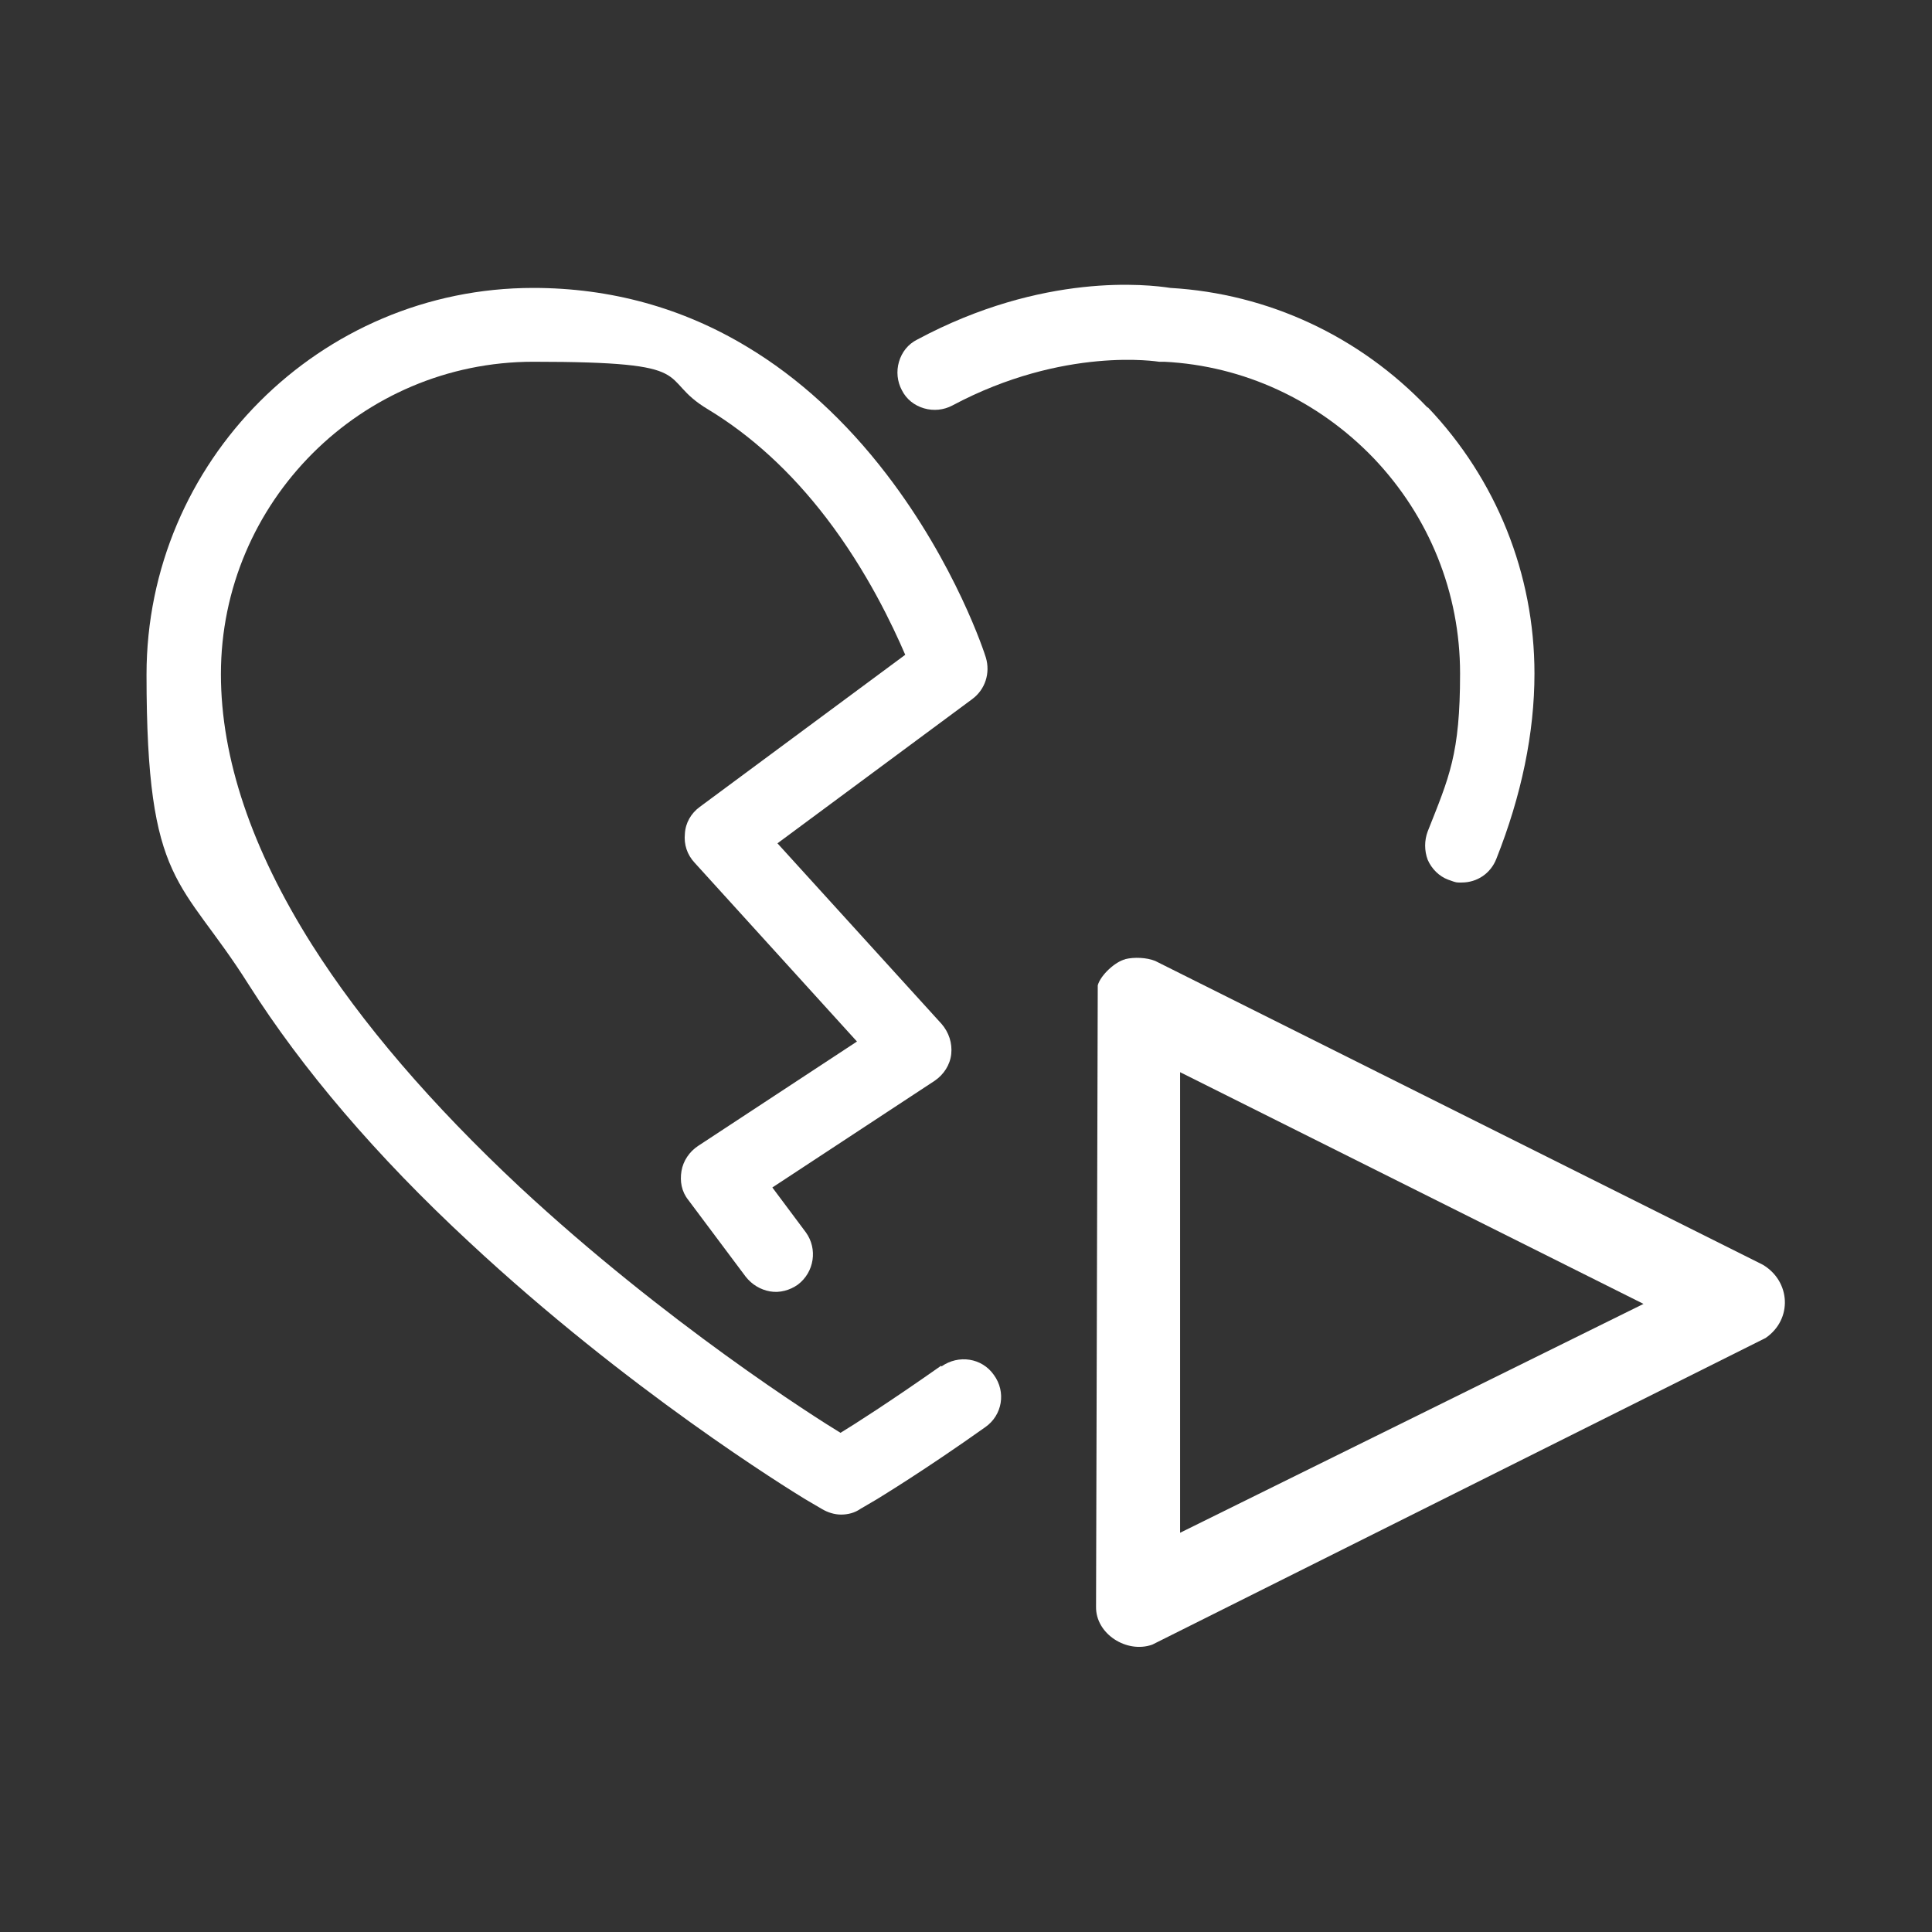 <?xml version="1.0" encoding="UTF-8"?>
<svg id="Layer_1" xmlns="http://www.w3.org/2000/svg" version="1.1" viewBox="0 0 340.2 340.2">
  <rect x="0" y="0" width="340.2" height="340.2" fill="#333333" stroke="none"/>
  <!-- Generator: Adobe Illustrator 29.6.1, SVG Export Plug-In . SVG Version: 2.1.1 Build 9)  -->
  <defs>
    <style>
      .st0 {
        fill: #fff;
      }
    </style>
  </defs>
  <g>
    <path class="st0" d="M251.4,71.8c-12-12.6-28.1-20.1-45.3-21.1-3.9-.6-22.4-2.8-44.6,9.1-1.6.8-2.7,2.2-3.2,3.9-.5,1.7-.3,3.5.5,5,.8,1.6,2.2,2.7,3.9,3.2s3.5.3,5-.5c19.7-10.5,36.3-7.7,36.4-7.7.3,0,.6,0,.9,0,14,.7,27.1,6.8,36.9,17,9.8,10.3,15.2,23.7,15.2,37.9s-1.9,18.2-5.7,27.8c-.6,1.6-.6,3.4,0,5,.7,1.6,2,2.9,3.6,3.5s1.6.5,2.4.5c2.7,0,5.1-1.6,6.1-4.2,4.4-11.1,6.7-22.1,6.7-32.6,0-17.5-6.7-34.2-18.8-46.9h0Z"/>
    <path class="st0" d="M165.7,240.5c-9.1,6.4-15.7,10.6-17.7,11.8-4.3-2.6-30.8-19.4-56.5-43.3-15.5-14.5-27.8-28.8-36.6-42.7-10.6-16.8-16-32.8-16-47.6,0-30.3,24.7-55,55-55s21.4,2.8,30.8,8.4c7.6,4.6,14.6,11,20.8,19.1,7.2,9.4,11.7,19,13.9,24.1l-36.2,26.8c-1.5,1.1-2.5,2.8-2.6,4.7-.2,1.9.4,3.7,1.7,5.1l28.6,31.5-28,18.4c-1.5,1-2.6,2.6-2.9,4.4-.3,1.8,0,3.6,1.2,5.1l10.1,13.5c1.1,1.4,2.6,2.3,4.3,2.6s3.5-.2,4.9-1.2c2.9-2.2,3.5-6.3,1.4-9.2l-5.9-7.9,28.6-18.8c1.6-1.1,2.7-2.8,2.9-4.7s-.4-3.8-1.7-5.3l-28.9-31.8,34.3-25.4c2.3-1.7,3.2-4.6,2.4-7.3-.2-.7-5.3-16.4-17.5-32.3-7.2-9.4-15.5-17-24.5-22.4-11.4-6.9-24.1-10.4-37.7-10.4-37.6,0-68.1,30.6-68.1,68.1s6.1,35.7,18,54.6c9.4,14.8,22.4,30.1,38.8,45.3,28,26.1,56.1,43.4,59.2,45.3l2.9,1.7c1,.6,2.2,1,3.4,1s2.4-.3,3.4-1l2.9-1.7c.8-.5,8.4-5.1,19.1-12.7,3-2.1,3.7-6.2,1.5-9.2-2.1-3-6.2-3.6-9.2-1.5h0Z"/>
  </g>
  <path class="st0" d="M198.1,168.9c1.6-.4,3.8-.3,5.3.3l107,53.5c4.9,2.9,5.3,9.6.5,12.9l-108,54c-4.5,1.6-10-1.9-9.9-6.7l.3-109.4c.5-1.8,3.1-4.2,4.9-4.6h-.1ZM207.8,188.9v81l81.6-40.3-81.6-40.8h0Z"/>
</svg>
